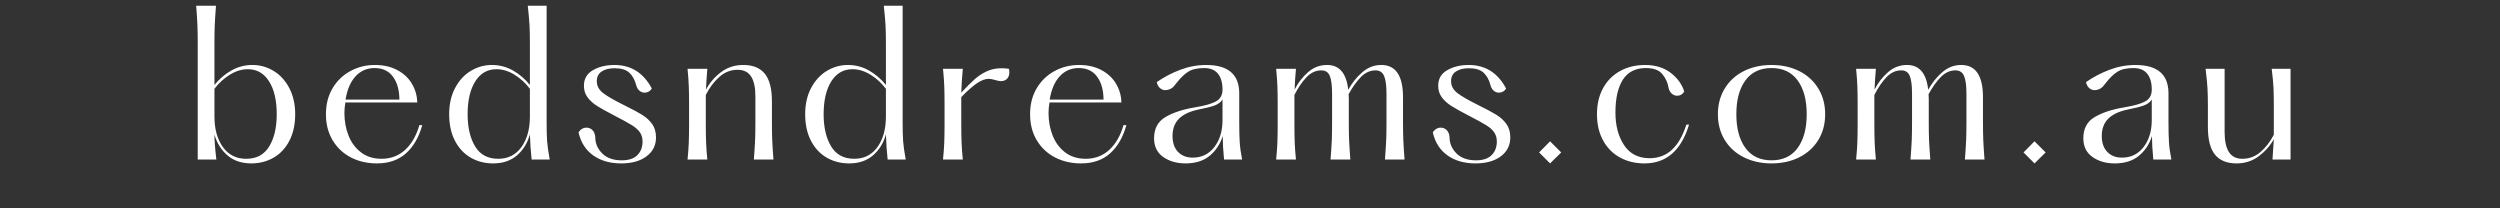 <svg width="377.062" height="31.422" viewBox="0 0 377.062 31.422" xmlns="http://www.w3.org/2000/svg"><rect x="0" y="0" width="377.062" height="31.422" fill="#333333" stroke="none"/><g fill="#fff"><path d="M37.911 24.645q-2.175 0-3.58-1.189-1.407-1.188-1.987-3.16 0 1.363.29 3.77h-2.812V6.494q0-1.595-.044-2.668-.043-1.073-.188-2.957h2.986q-.145 1.884-.188 2.957-.044 1.073-.044 2.668v6.32q1.102-1.362 2.566-2.189 1.464-.826 3.175-.826 1.682 0 3.16.884 1.479.885 2.378 2.58.899 1.697.899 3.959 0 2.32-.87 4-.87 1.682-2.378 2.552-1.507.87-3.363.87zm-.783-.696q2.349 0 3.48-1.87 1.13-1.87 1.13-4.856 0-3.132-1.16-4.958-1.16-1.827-3.189-1.827-1.392 0-2.74.84-1.348.842-2.305 2.117v4.176q0 2.841 1.276 4.61 1.276 1.768 3.508 1.768zM56.844 24.645q-2.175 0-3.915-.899-1.74-.898-2.754-2.58-1.015-1.682-1.015-3.943 0-2.233 1-3.915 1-1.681 2.697-2.595 1.696-.913 3.668-.913 1.971 0 3.421.783 1.45.783 2.204 2.088.753 1.304.782 2.783H52.09q-.145.87-.145 1.595 0 1.855.637 3.435.638 1.58 1.9 2.523 1.26.942 3.059.942 2.087 0 3.551-1.333 1.465-1.334 2.16-3.74h.435q-.754 2.725-2.45 4.247-1.696 1.522-4.392 1.522zm3.392-9.626q0-2.117-.957-3.436t-2.783-1.319q-1.711 0-2.856 1.232-1.146 1.232-1.522 3.523zM74.385 24.645q-1.885 0-3.393-.87-1.507-.87-2.377-2.551-.87-1.682-.87-4.001 0-2.262.899-3.958.899-1.696 2.377-2.58Q72.5 9.8 74.181 9.8q1.711 0 3.176.826 1.464.827 2.565 2.19V6.494q0-1.595-.057-2.668-.058-1.073-.261-2.957h2.841v17.773q0 1.595.072 2.624.073 1.03.392 2.798h-2.726q-.203-1.855-.26-3.798-.551 1.972-1.958 3.175-1.406 1.203-3.58 1.203zm.753-.696q2.233 0 3.509-1.768 1.275-1.769 1.275-4.61v-4.176q-.956-1.275-2.305-2.116-1.348-.841-2.74-.841-2.03 0-3.189 1.827-1.16 1.826-1.16 4.958 0 2.986 1.131 4.856 1.13 1.87 3.48 1.87zM93.694 24.645q-2.522 0-4.218-1.203-1.697-1.203-2.219-3.465.203-.348.522-.536.32-.189.667-.189.522 0 .899.363.377.362.435 1.058 0 1.42 1.044 2.464t2.957 1.044q1.566 0 2.349-.783.783-.782.783-2.058 0-.812-.406-1.392-.406-.58-1.233-1.087-.826-.508-2.624-1.435-1.681-.87-2.58-1.436-.899-.565-1.45-1.304-.55-.74-.55-1.755 0-1.565 1.362-2.348 1.363-.783 3.247-.783 3.74 0 5.625 3.537-.174.32-.464.479-.29.16-.609.16-.434 0-.782-.29-.348-.29-.493-.842-.32-1.217-1.044-1.884-.725-.667-2.204-.667-1.246 0-1.971.493-.725.493-.725 1.45 0 1.043.913 1.768.914.725 3.204 1.856 1.827.899 2.755 1.479.927.58 1.493 1.391.565.812.565 2 0 1.77-1.42 2.842-1.421 1.073-3.828 1.073zM113.7 24.065q.145-1.884.188-2.957.044-1.073.044-2.668v-3.914q0-2-.653-3-.652-1.001-2.044-1.001-1.537 0-2.754 1.087-1.218 1.088-2.03 2.711v4.32q0 1.682.044 2.827.043 1.146.188 2.595h-2.986q.145-1.45.188-2.595.044-1.145.044-2.827v-2.812q0-1.71-.044-2.856-.043-1.145-.188-2.595h2.986q-.145 1.653-.203 3.16.812-1.565 2.262-2.653 1.45-1.087 3.363-1.087 2.175 0 3.247 1.32 1.073 1.319 1.073 4.16v3.16q0 1.595.044 2.668.043 1.073.188 2.957zM128.08 24.645q-1.884 0-3.392-.87t-2.378-2.551q-.87-1.682-.87-4.001 0-2.262.9-3.958.898-1.696 2.377-2.58 1.479-.885 3.16-.885 1.71 0 3.175.826 1.464.827 2.566 2.19V6.494q0-1.595-.058-2.668-.058-1.073-.26-2.957h2.84v17.773q0 1.595.073 2.624.073 1.03.392 2.798h-2.726q-.203-1.855-.26-3.798-.552 1.972-1.958 3.175-1.406 1.203-3.58 1.203zm.754-.696q2.233 0 3.508-1.768 1.276-1.769 1.276-4.61v-4.176q-.957-1.275-2.305-2.116-1.348-.841-2.74-.841-2.03 0-3.19 1.827-1.159 1.826-1.159 4.958 0 2.986 1.13 4.856 1.132 1.87 3.48 1.87zM152.174 10.38q.058.203.058.55 0 .58-.334.943-.333.363-.942.363-.29 0-.783-.145-.667-.203-1.044-.203-.753 0-1.696.609-.942.608-2.45 2.145V18.643q0 1.682.044 2.827.043 1.146.188 2.595h-2.986q.145-1.45.188-2.595.044-1.145.044-2.827v-2.812q0-1.71-.044-2.856-.043-1.145-.188-2.595h2.986q-.174 1.769-.232 3.595 1.218-1.304 2.03-2.03.812-.724 1.812-1.188 1-.464 2.218-.464.522 0 1.13.087zM163.046 24.645q-2.174 0-3.914-.899-1.74-.898-2.755-2.58-1.014-1.682-1.014-3.943 0-2.233 1-3.915 1-1.681 2.696-2.595 1.697-.913 3.668-.913 1.972 0 3.422.783 1.45.783 2.203 2.088.754 1.304.783 2.783H158.29q-.145.87-.145 1.595 0 1.855.638 3.435t1.9 2.523q1.26.942 3.058.942 2.088 0 3.552-1.333 1.464-1.334 2.16-3.74h.435q-.754 2.725-2.45 4.247-1.696 1.522-4.393 1.522zm3.392-9.626q0-2.117-.956-3.436-.957-1.319-2.784-1.319-1.71 0-2.856 1.232-1.145 1.232-1.522 3.523zM178.79 24.645q-1.972 0-3.35-.971-1.377-.971-1.377-2.827 0-2.175 1.711-3.19 1.71-1.014 4.523-1.478 2.117-.348 3.103-.885.985-.536.985-1.783 0-1.565-.696-2.406-.695-.841-2.058-.841-1.595 0-2.465.58-.87.58-1.652 1.595l-.377.463q-.261.348-.638.522-.377.174-.725.174-.464 0-.826-.319-.363-.319-.479-.898 1.624-1.131 3.538-1.856 1.913-.725 3.914-.725 4.958 0 4.987 4.233v4.407q0 1.856.072 3.001.073 1.146.363 2.624h-2.726q-.203-2.145-.203-3.537-.58 1.827-1.971 2.972-1.392 1.145-3.654 1.145zm1.101-.87q2.03 0 3.262-1.594 1.232-1.595 1.232-4.089V15.02q-.406.609-1.217.899-.812.29-2.436.609-1.943.406-2.914 1.377-.971.971-.971 2.595 0 1.566.84 2.421.841.855 2.204.855zM192.474 24.065q.145-1.45.189-2.595.043-1.145.043-2.827v-2.812q0-1.71-.043-2.856-.044-1.145-.189-2.595h2.987q-.145 1.595-.203 3.131.782-1.536 2.03-2.624 1.246-1.087 2.87-1.087 2.783 0 3.189 3.74.87-1.565 2.131-2.653Q206.74 9.8 208.334 9.8q3.276 0 3.276 4.871v3.77q0 1.594.044 2.667.043 1.073.188 2.957h-2.957q.145-1.884.188-2.957.044-1.073.044-2.668v-4.32q0-1.826-.363-2.667-.362-.841-1.29-.841-1.218 0-2.203 1-.986 1-1.856 2.595.029.203.029.696v3.537q0 1.595.043 2.668.044 1.073.189 2.957h-2.986q.144-1.884.188-2.957.043-1.073.043-2.668v-4.32q0-1.855-.347-2.682-.348-.826-1.276-.826-1.247 0-2.233 1.03-.986 1.029-1.826 2.681v4.32q0 1.682.043 2.827.044 1.146.189 2.595zM222.54 24.645q-2.522 0-4.218-1.203-1.696-1.203-2.218-3.465.203-.348.522-.536.319-.189.667-.189.522 0 .898.363.377.362.435 1.058 0 1.42 1.044 2.464t2.958 1.044q1.565 0 2.348-.783.783-.782.783-2.058 0-.812-.406-1.392-.406-.58-1.232-1.087-.827-.508-2.624-1.435-1.682-.87-2.58-1.436-.9-.565-1.45-1.304-.551-.74-.551-1.755 0-1.565 1.362-2.348 1.363-.783 3.248-.783 3.74 0 5.625 3.537-.174.32-.464.479-.29.16-.61.16-.434 0-.782-.29-.348-.29-.493-.842-.319-1.217-1.044-1.884-.724-.667-2.203-.667-1.247 0-1.972.493-.725.493-.725 1.45 0 1.043.914 1.768.913.725 3.204 1.856 1.826.899 2.754 1.479.928.58 1.493 1.391.566.812.566 2 0 1.77-1.421 2.842-1.42 1.073-3.827 1.073zM235.471 22.992l-1.681 1.653-1.653-1.653 1.653-1.681zM248.025 24.645q-2.058 0-3.682-.884t-2.551-2.566q-.928-1.682-.928-3.972 0-2.262.928-3.944.927-1.681 2.58-2.58t3.74-.899q2.32 0 3.857 1.174 1.536 1.175 2.058 2.827-.377.638-1.073.638-.463 0-.826-.333-.362-.334-.478-.914-.174-1.101-.928-2.015-.754-.913-2.494-.913-2.32 0-3.45 1.74-1.13 1.74-1.13 4.987 0 2.928 1.304 4.9 1.305 1.971 3.856 1.971 3.943 0 5.538-5.074h.406q-1.769 5.857-6.727 5.857zM267.19 24.645q-2.349 0-4.19-.928-1.84-.927-2.87-2.61-1.03-1.68-1.03-3.884 0-2.175 1.03-3.871 1.03-1.696 2.87-2.624 1.841-.928 4.19-.928t4.19.928q1.84.928 2.87 2.624 1.03 1.696 1.03 3.87 0 2.204-1.03 3.886t-2.87 2.61q-1.841.927-4.19.927zm0-.464q2.58 0 3.943-1.87t1.363-5.088q0-3.219-1.363-5.089-1.363-1.87-3.943-1.87t-3.943 1.87q-1.363 1.87-1.363 5.089 0 3.218 1.363 5.088t3.943 1.87zM279.947 24.065q.145-1.45.188-2.595.044-1.145.044-2.827v-2.812q0-1.71-.044-2.856-.043-1.145-.188-2.595h2.986q-.145 1.595-.203 3.131.783-1.536 2.03-2.624 1.247-1.087 2.87-1.087 2.784 0 3.19 3.74.87-1.565 2.13-2.653 1.262-1.087 2.857-1.087 3.276 0 3.276 4.871v3.77q0 1.594.044 2.667.043 1.073.188 2.957h-2.957q.145-1.884.188-2.957.044-1.073.044-2.668v-4.32q0-1.826-.363-2.667-.362-.841-1.29-.841-1.218 0-2.204 1-.985 1-1.855 2.595.029.203.029.696v3.537q0 1.595.043 2.668.044 1.073.189 2.957h-2.987q.145-1.884.189-2.957.043-1.073.043-2.668v-4.32q0-1.855-.348-2.682-.348-.826-1.275-.826-1.247 0-2.233 1.03-.986 1.029-1.827 2.681v4.32q0 1.682.044 2.827.043 1.146.188 2.595zM308.535 22.992l-1.682 1.653-1.653-1.653 1.653-1.681zM318.943 24.645q-1.972 0-3.349-.971-1.377-.971-1.377-2.827 0-2.175 1.71-3.19 1.711-1.014 4.524-1.478 2.116-.348 3.102-.885.986-.536.986-1.783 0-1.565-.696-2.406-.696-.841-2.059-.841-1.594 0-2.464.58-.87.58-1.653 1.595l-.377.463q-.26.348-.638.522-.376.174-.724.174-.464 0-.827-.319-.362-.319-.478-.898 1.624-1.131 3.537-1.856 1.914-.725 3.914-.725 4.958 0 4.987 4.233v4.407q0 1.856.073 3.001.072 1.146.362 2.624h-2.725q-.203-2.145-.203-3.537-.58 1.827-1.972 2.972-1.391 1.145-3.653 1.145zm1.102-.87q2.03 0 3.262-1.594 1.232-1.595 1.232-4.089V15.02q-.406.609-1.218.899-.812.29-2.435.609-1.943.406-2.914 1.377-.972.971-.972 2.595 0 1.566.841 2.421.841.855 2.204.855zM337.325 24.645q-2.175 0-3.248-1.32-1.072-1.318-1.072-4.16v-3.131q0-1.624-.058-2.697-.058-1.072-.29-2.957h2.87v9.54q0 2 .653 3.014.652 1.015 2.015 1.015 1.565 0 2.754-1.029 1.189-1.03 2-2.595v-4.291q0-1.624-.043-2.697-.043-1.072-.275-2.957h2.841v13.685h-2.725l.203-3.073q-.87 1.537-2.305 2.595-1.436 1.058-3.32 1.058z"/></g></svg>